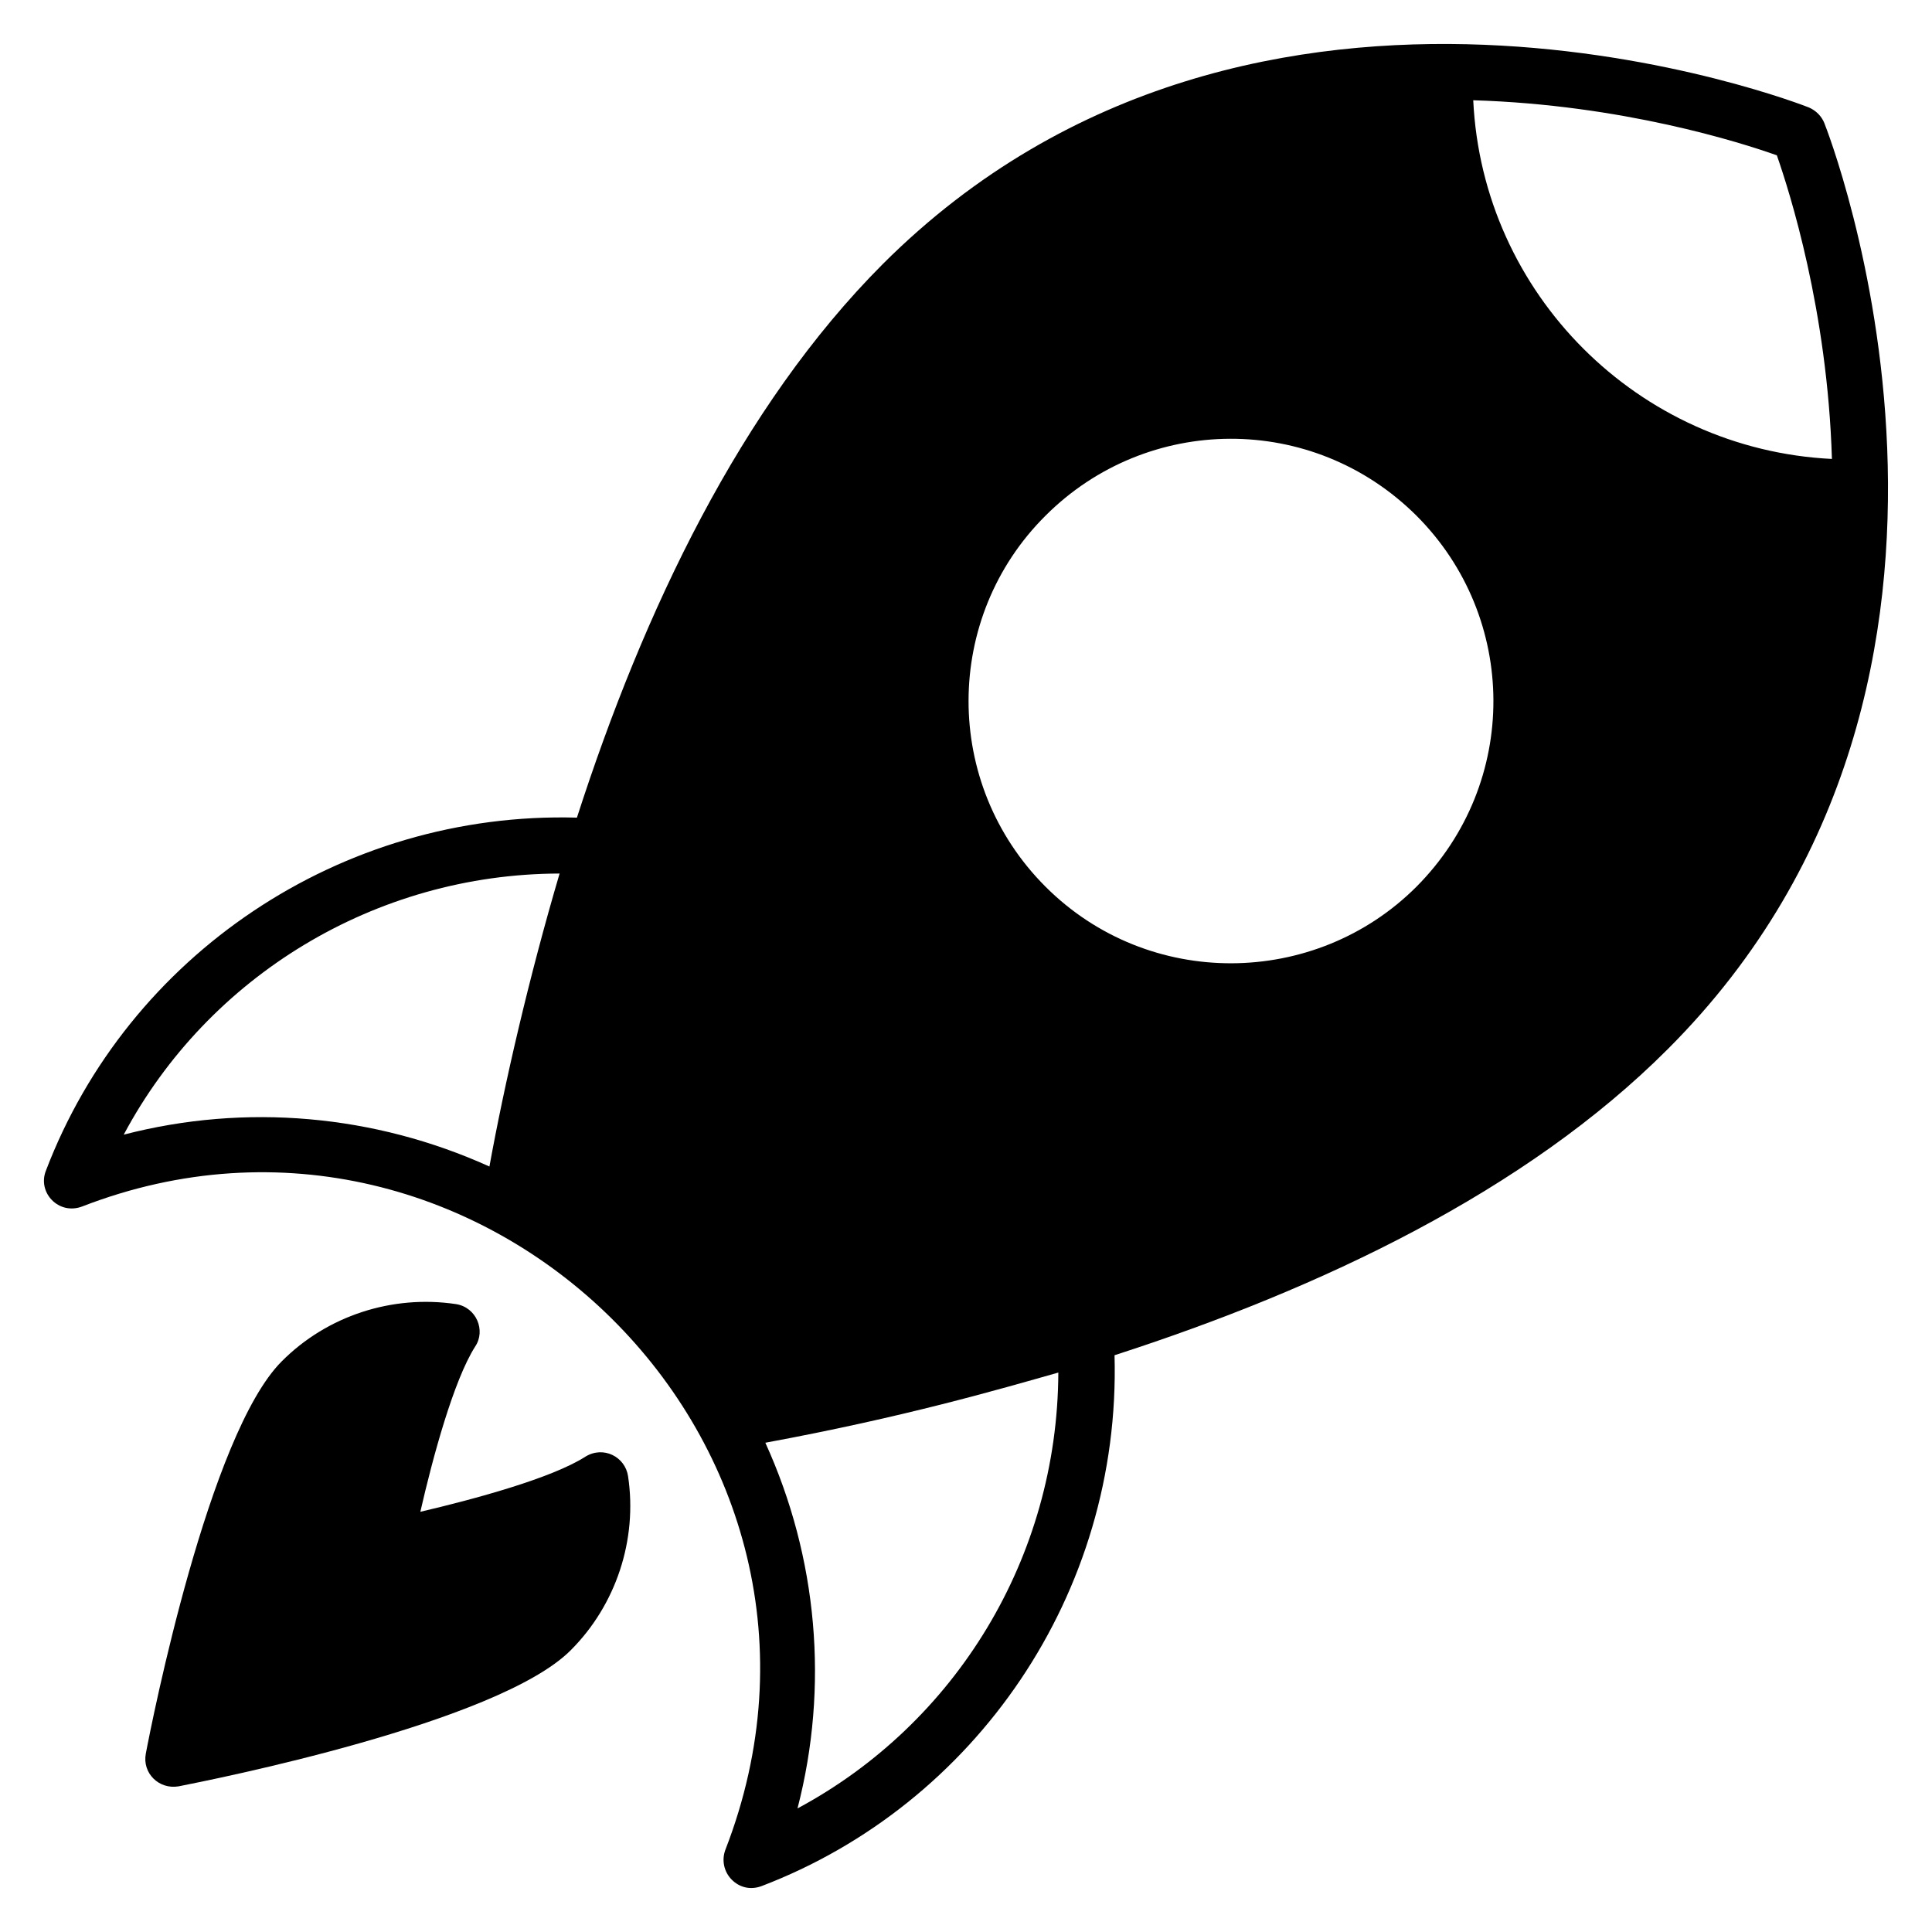 <?xml version="1.0" encoding="UTF-8"?>
<!-- Uploaded to: SVG Repo, www.svgrepo.com, Generator: SVG Repo Mixer Tools -->
<svg fill="#000000" width="800px" height="800px" version="1.1" viewBox="144 144 512 512" xmlns="http://www.w3.org/2000/svg">
 <g>
  <path d="m627.48 176.64c-0.742-1.852-2.223-3.336-4.074-4.148-1.48-0.594-146.33-57.566-245.46 41.488-37.637 37.711-63.422 92.02-81.055 146.7-62.641-1.734-118.95 36.48-140.7 93.5-2.363 5.836 3.348 11.906 9.559 9.559 105.34-40.855 212.09 63.207 170.48 170.48-1.039 2.742-0.371 5.852 1.703 7.926 1.949 1.949 4.766 2.824 7.856 1.703 56.48-21.539 95.328-77.34 93.574-140.7 54.605-17.633 108.99-43.418 146.62-81.129 99.129-99.055 42.082-243.98 41.488-245.38zm-353.78 276.5c-30.453-13.781-64.605-16.82-96.91-8.445 22.395-42.02 66.691-69.094 115.51-69.199-8.094 27.406-14.621 55.73-18.598 77.645zm81.645 170.11c8.371-32.305 5.336-66.457-8.52-96.91 36.816-6.797 61.836-14.117 77.645-18.598-0.207 49.09-27.195 93.016-69.125 115.51zm164.04-244.27c-26.82 26.82-71 27.312-98.316 0-27.297-27.297-27.082-71.387 0-98.316 26.953-26.953 70.754-27.41 98.316 0 26.953 26.953 27.406 70.75 0 98.316zm15.039-208.41c39.418 1.184 70.902 11.188 80.461 14.594 3.336 9.559 13.41 41.047 14.594 80.461-51.34-2.519-92.609-43.711-95.055-95.055z"/>
  <path d="m295.26 581.32c-19.262 19.336-95.352 34.379-103.95 36.082-5.215 0.871-9.637-3.512-8.668-8.668 1.629-8.668 16.746-84.684 36.008-103.95 12.004-12.078 29.266-17.707 46.156-15.188 5.453 0.828 7.992 7.019 5.113 11.262-5.703 8.965-11.262 29.488-14.523 43.785 14.227-3.336 34.824-8.891 43.715-14.598 4.785-2.969 10.574 0.004 11.336 5.188 2.519 16.82-3.184 34.086-15.188 46.086z"/>
 </g>
</svg>
